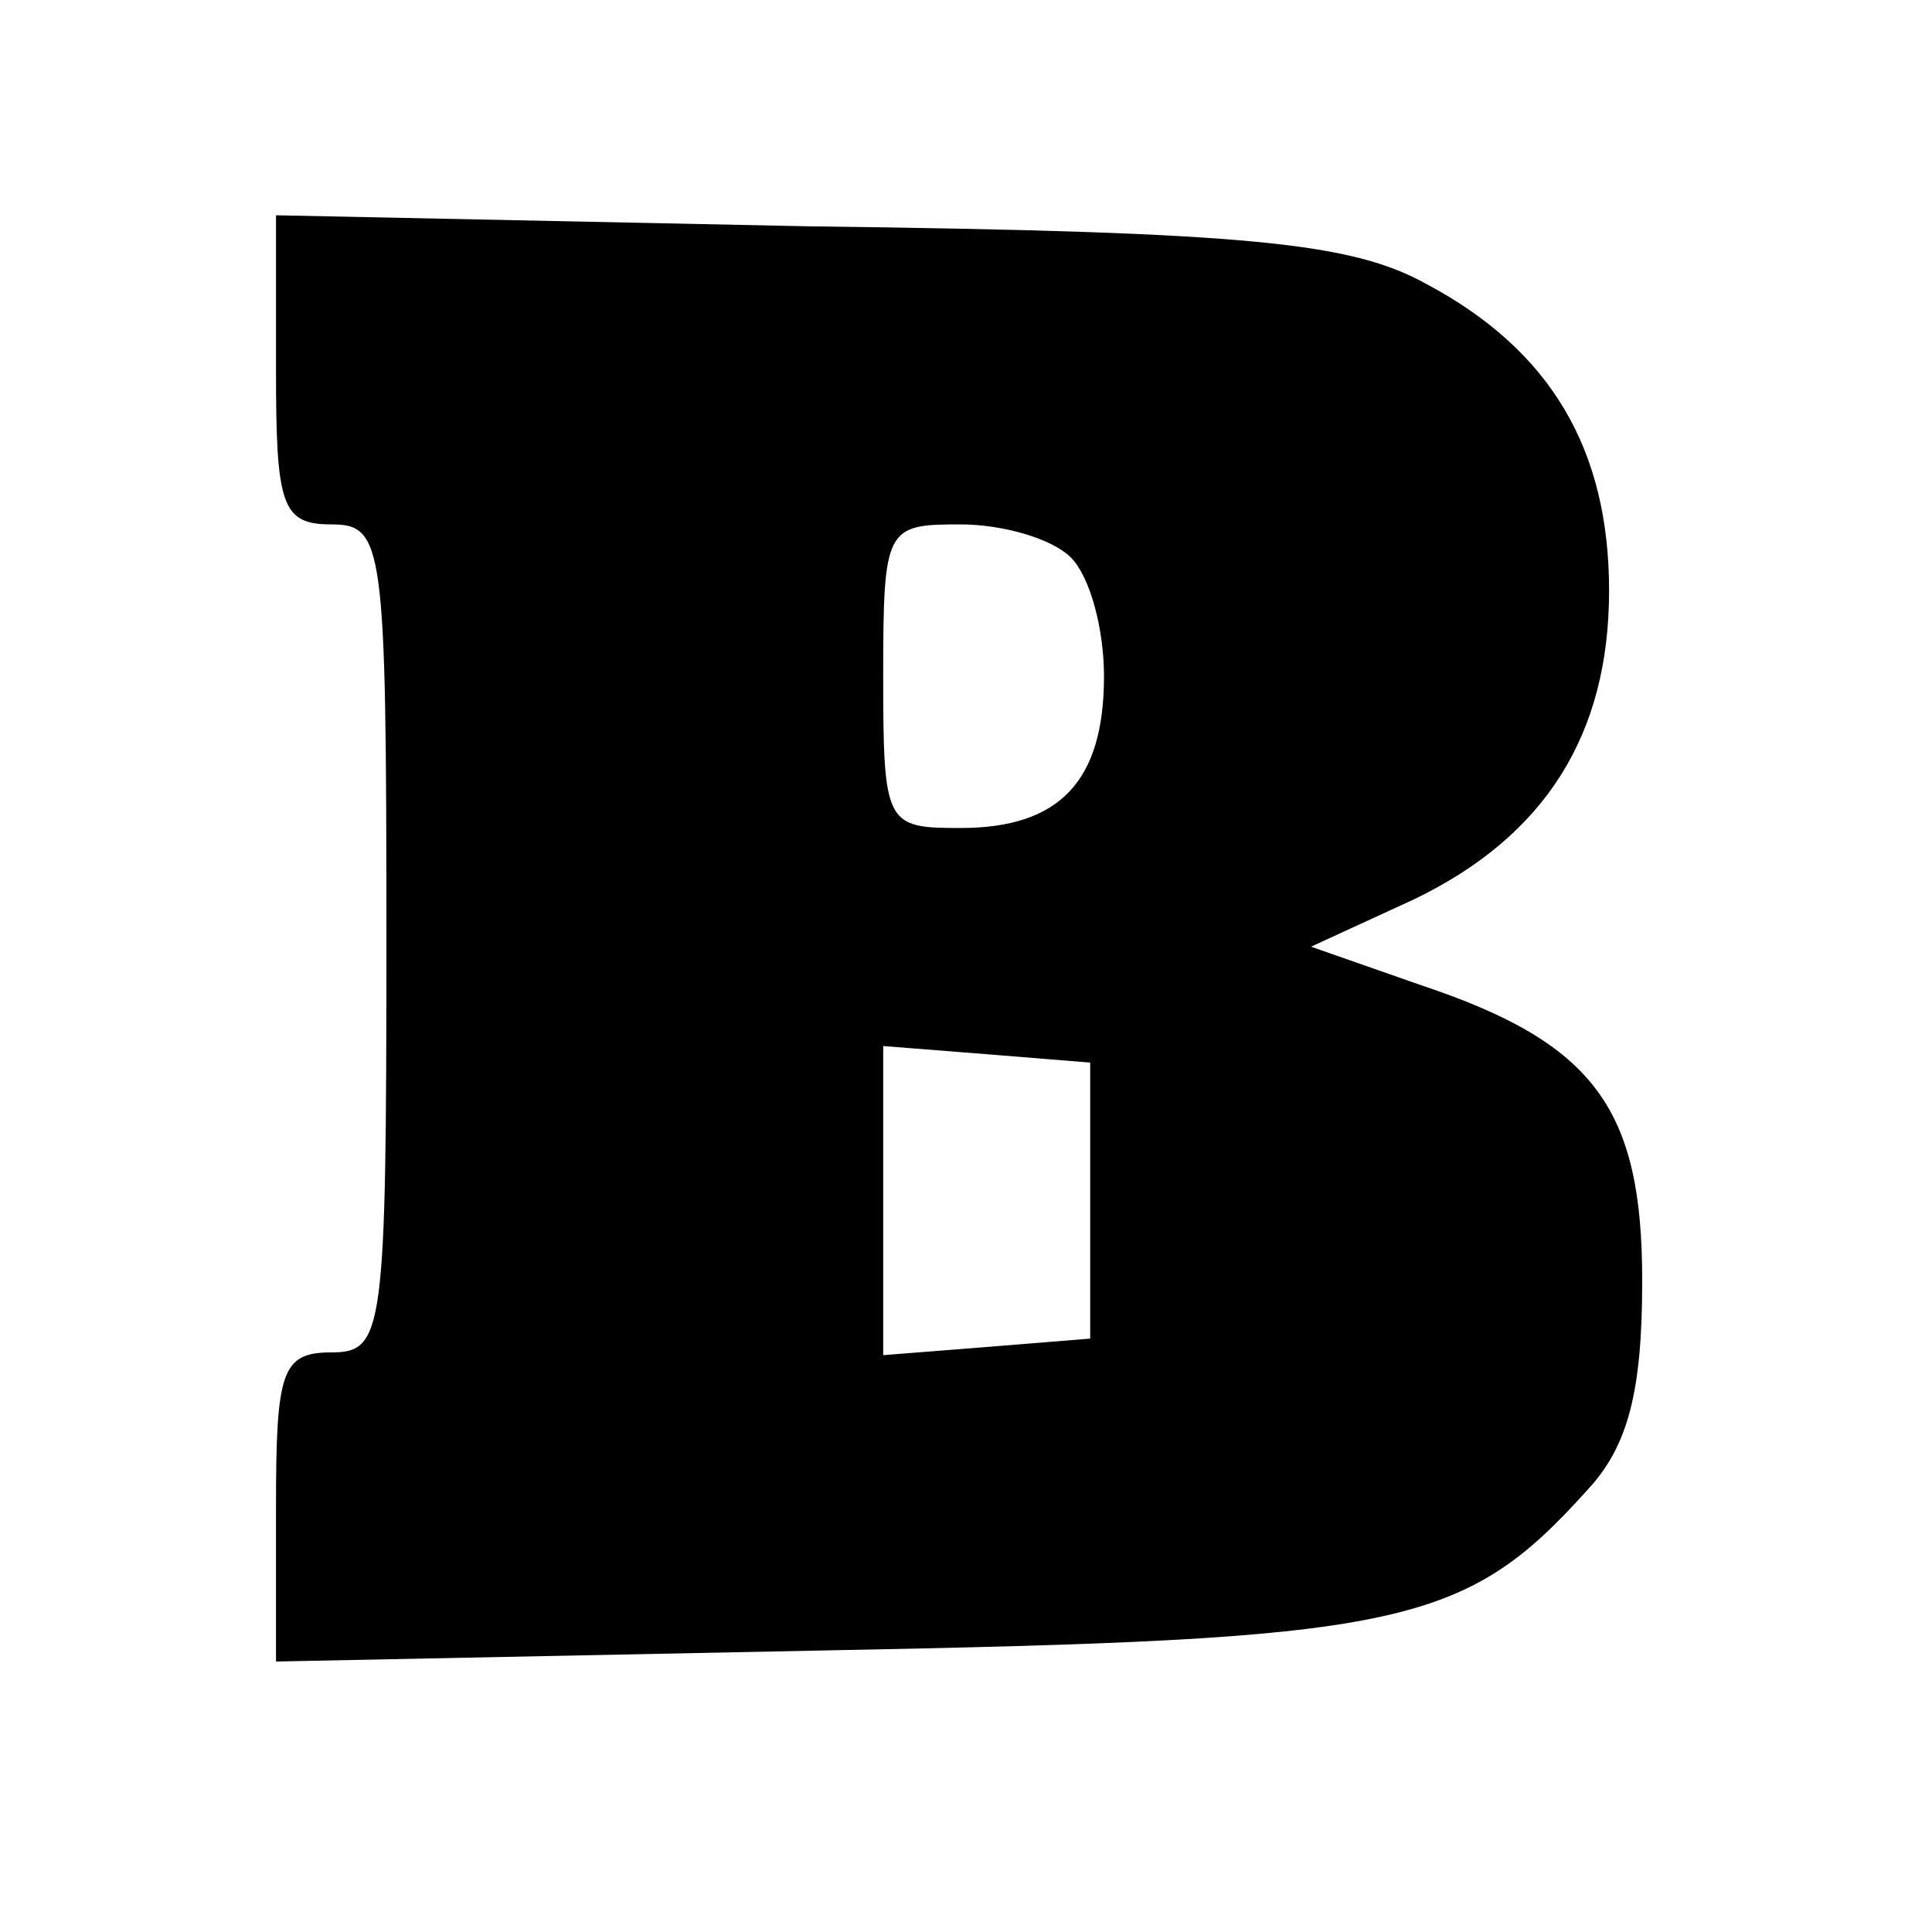 <?xml version="1.0" standalone="no"?>
<!DOCTYPE svg PUBLIC "-//W3C//DTD SVG 20010904//EN"
 "http://www.w3.org/TR/2001/REC-SVG-20010904/DTD/svg10.dtd">
<svg version="1.0" xmlns="http://www.w3.org/2000/svg"
 width="70pt" height="70pt" viewBox="0 0 70 70"
 preserveAspectRatio="xMidYMid meet">
<g transform="translate(0,70) scale(0.1,-0.1)"
fill="#000000" stroke="none">
<path d="M100 566 c0 -49 2 -56 20 -56 19 0 20 -7 20 -150 0 -143 -1 -150 -20
-150 -18 0 -20 -7 -20 -56 l0 -56 198 4 c209 4 232 8 277 58 15 16 20 36 20
76 0 62 -17 86 -80 107 l-40 14 37 17 c48 23 71 60 71 112 0 51 -21 87 -66
111 -27 15 -63 19 -224 21 l-193 4 0 -56z m288 -68 c7 -7 12 -26 12 -43 0 -38
-16 -55 -52 -55 -27 0 -28 1 -28 55 0 54 1 55 28 55 15 0 33 -5 40 -12z m7
-233 l0 -50 -37 -3 -38 -3 0 56 0 56 38 -3 37 -3 0 -50z"/>
</g>
</svg>
